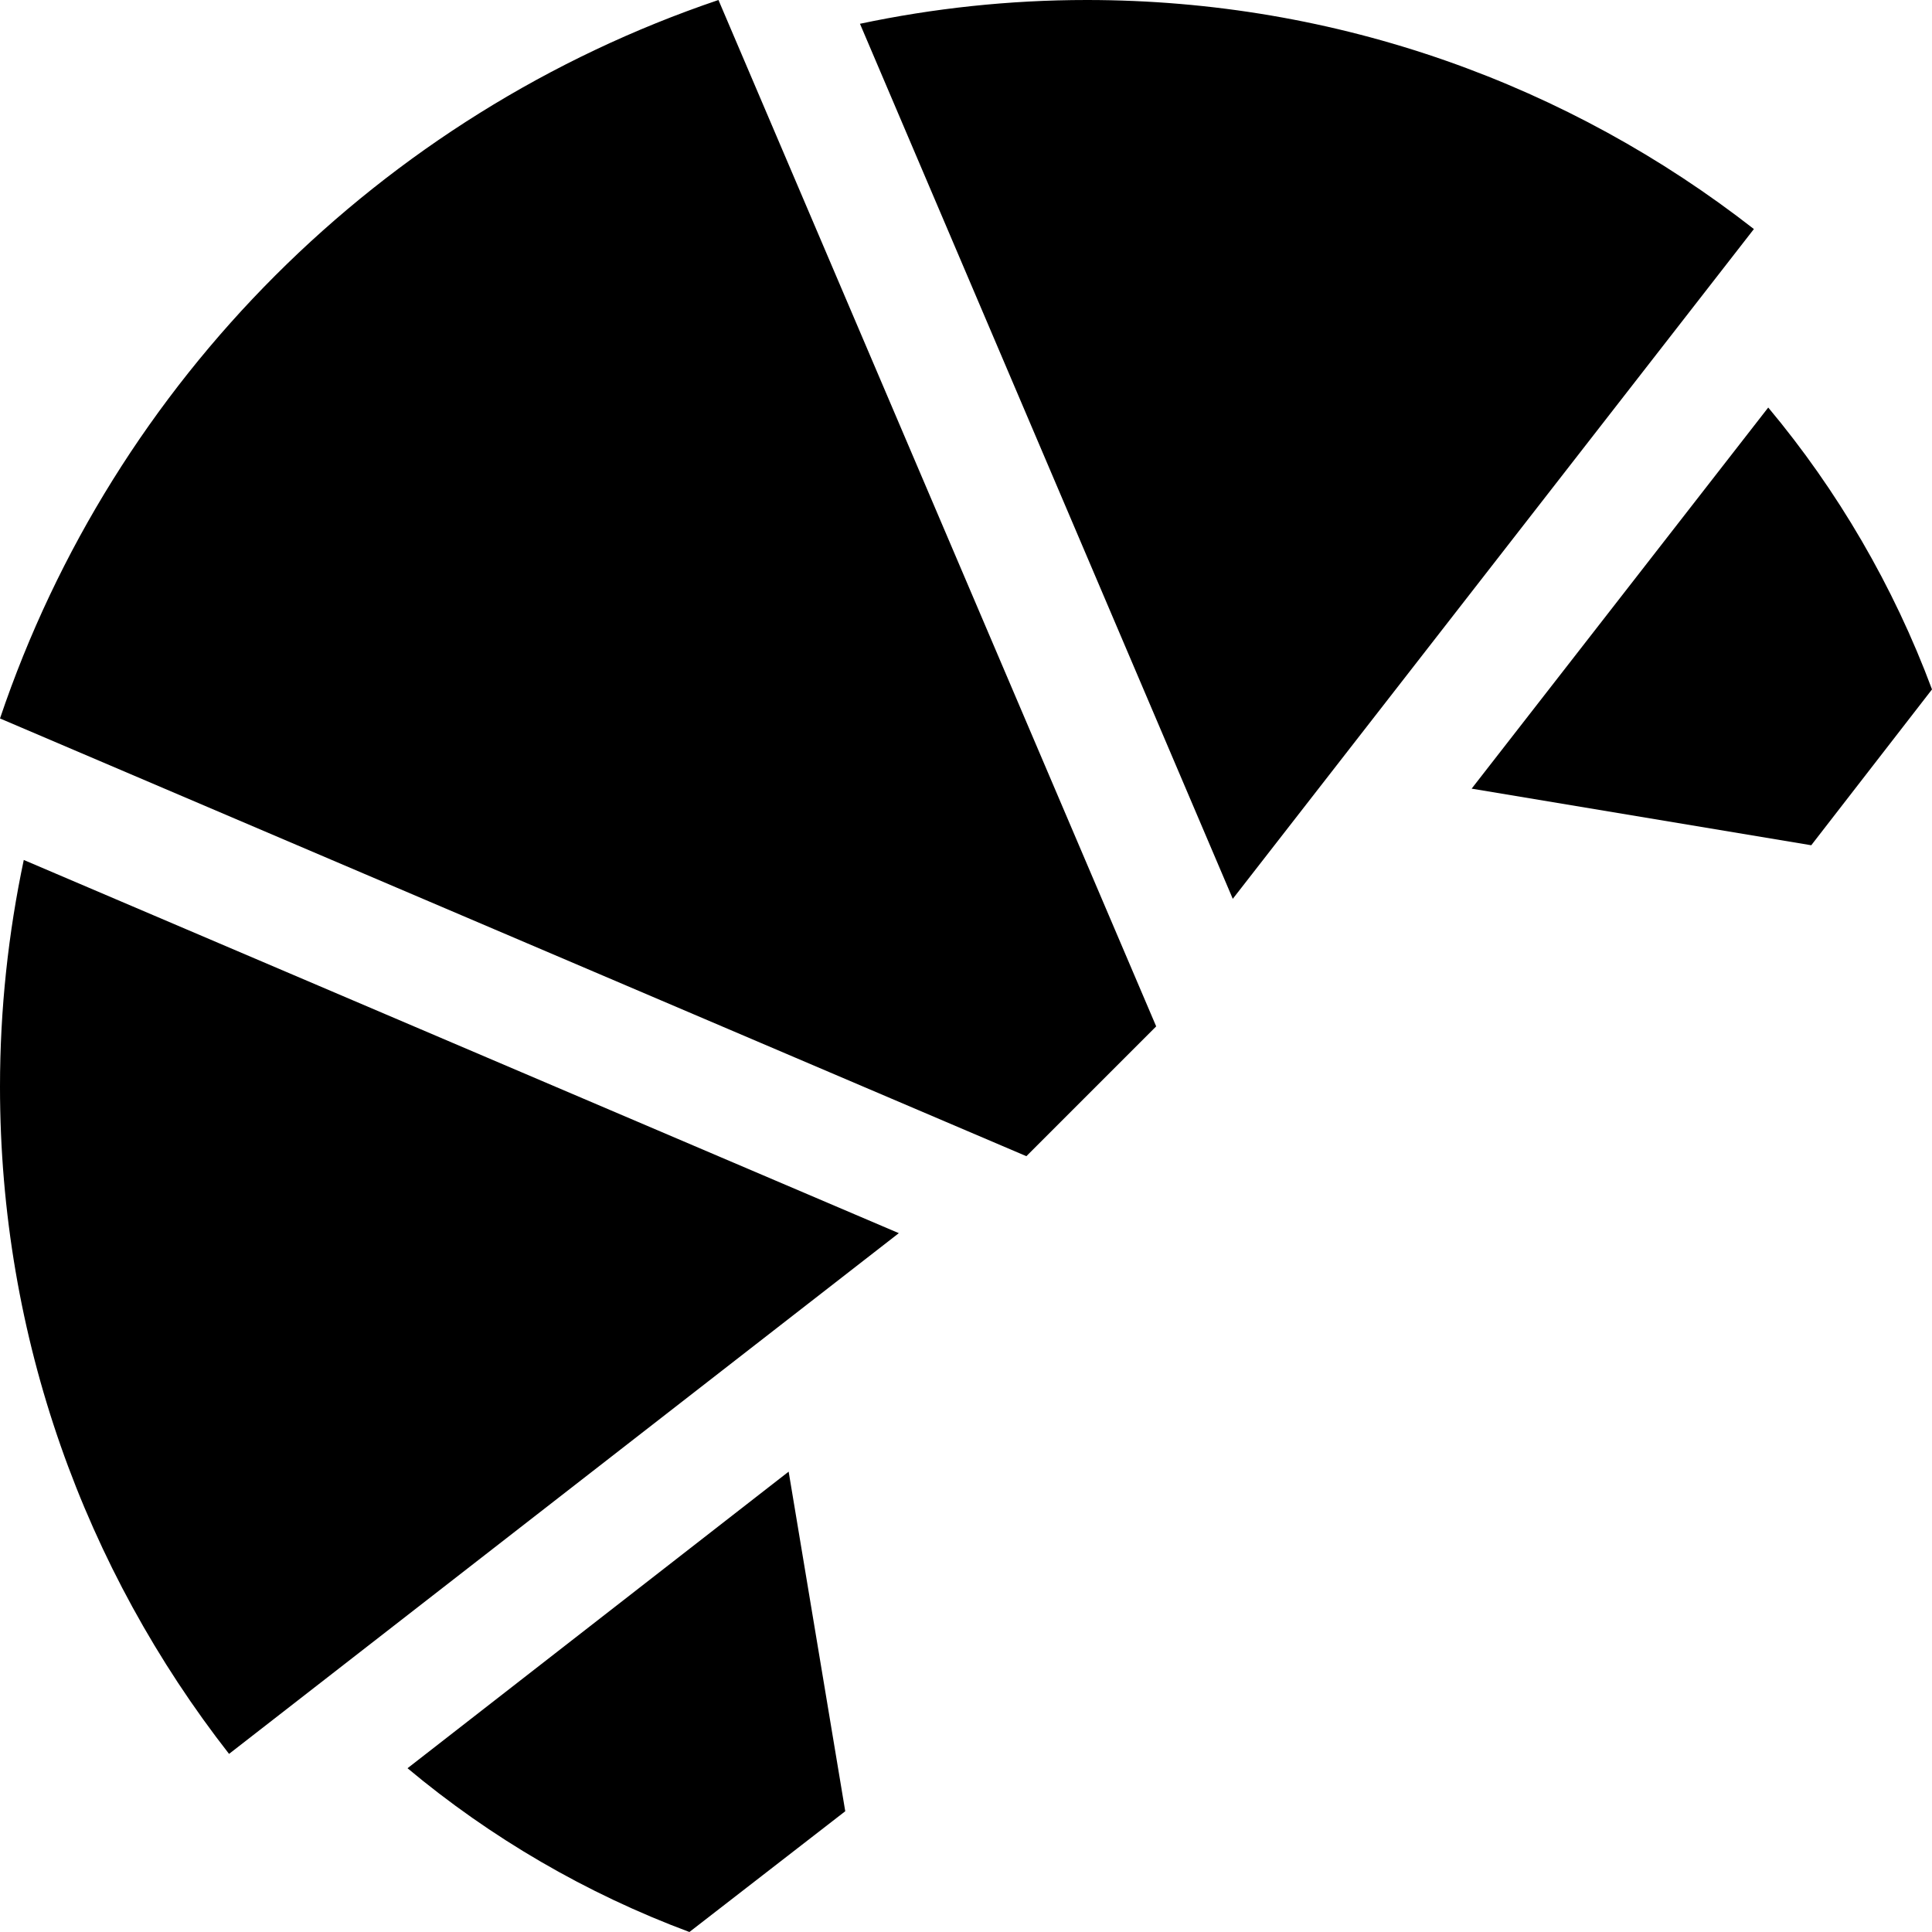 <svg xmlns="http://www.w3.org/2000/svg" viewBox="0 0 512 512"><!--! Font Awesome Pro 6.4.0 by @fontawesome - https://fontawesome.com License - https://fontawesome.com/license (Commercial License) Copyright 2023 Fonticons, Inc. --><path d="M6.3 227.9l231.9 98.9L60.7 464.8C22.6 416 0 354.7 0 288c0-20.6 2.2-40.7 6.3-60.1zm320.4 10.3L227.9 6.3C247.3 2.2 267.4 0 288 0c66.7 0 128 22.6 176.8 60.7L326.7 238.2zM468.6 108C487 130 501.8 155.3 512 182.7L480 224l-90-15 78.6-101zM209 390l15 90-41.3 32c-27.4-10.2-52.7-25-74.7-43.4L209 390zM0 190.4C30.2 100.9 100.9 30.3 190.4 0L306.4 272 272 306.4 0 190.4z"/></svg>